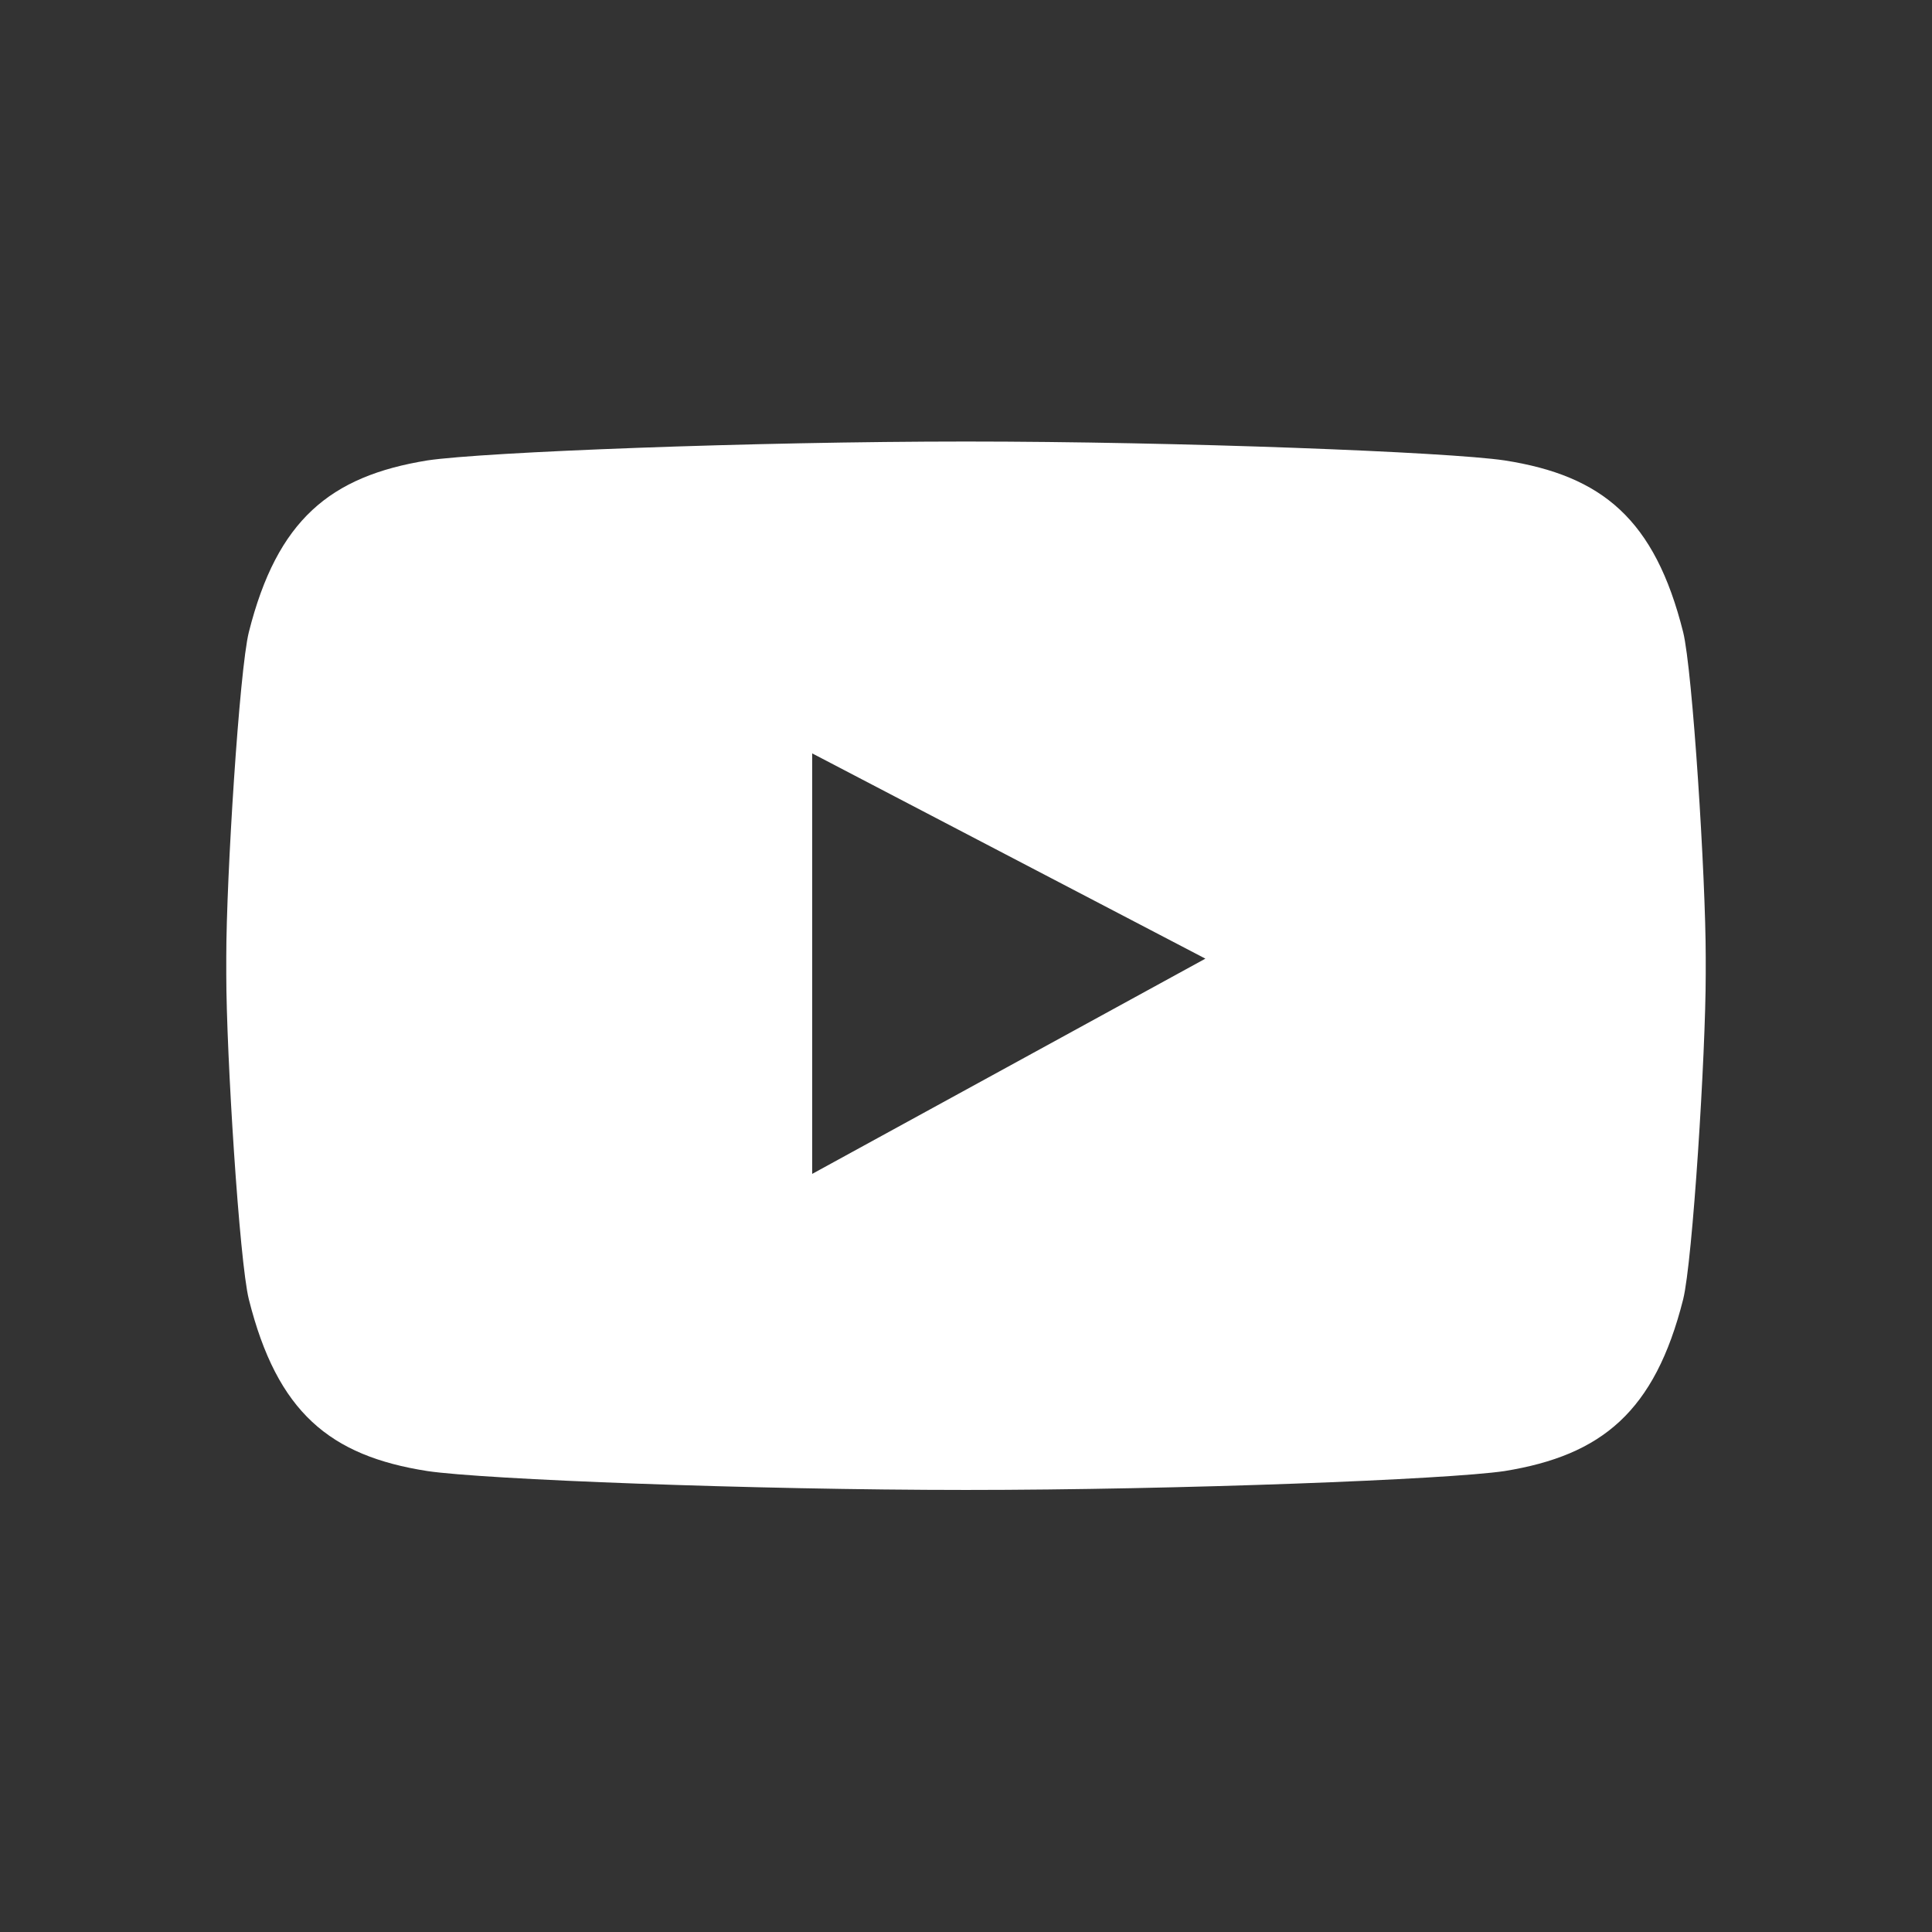 <?xml version="1.0" encoding="utf-8"?>
<!-- Generator: Adobe Illustrator 21.0.2, SVG Export Plug-In . SVG Version: 6.00 Build 0)  -->
<svg version="1.1" id="Layer_1" xmlns="http://www.w3.org/2000/svg" xmlns:xlink="http://www.w3.org/1999/xlink" x="0px" y="0px"
	 viewBox="0 0 368 368" style="enable-background:new 0 0 368 368;" xml:space="preserve">
<rect x="0" y="0" width="368" height="368" fill="#333333" stroke="none"/>
<style type="text/css">
	.st0{fill:#FFFFFF;}
</style>
<path class="st0" d="M320.6,120.4c-5.4-21.5-15.4-29.8-34-32.7c-10.7-1.6-62-3.6-102.7-3.6h0.2c-40.7,0-92,2-102.7,3.6
	c-18.5,3-28.6,11.3-34,32.7c-1.8,7.2-4.3,46.8-4.3,61.9v3.3c0,15.1,2.5,54.7,4.3,61.9c5.4,21.5,15.4,29.8,34,32.7
	c10.7,1.6,62,3.6,102.7,3.6h-0.2c40.7,0,92-2,102.7-3.6c18.5-3,28.6-11.3,34-32.7c1.8-7.2,4.3-46.8,4.3-61.9v-3.3
	C324.9,167.2,322.4,127.7,320.6,120.4z M154.7,143.5l74.9,39.1l-74.9,41V143.5z"/>
</svg>
